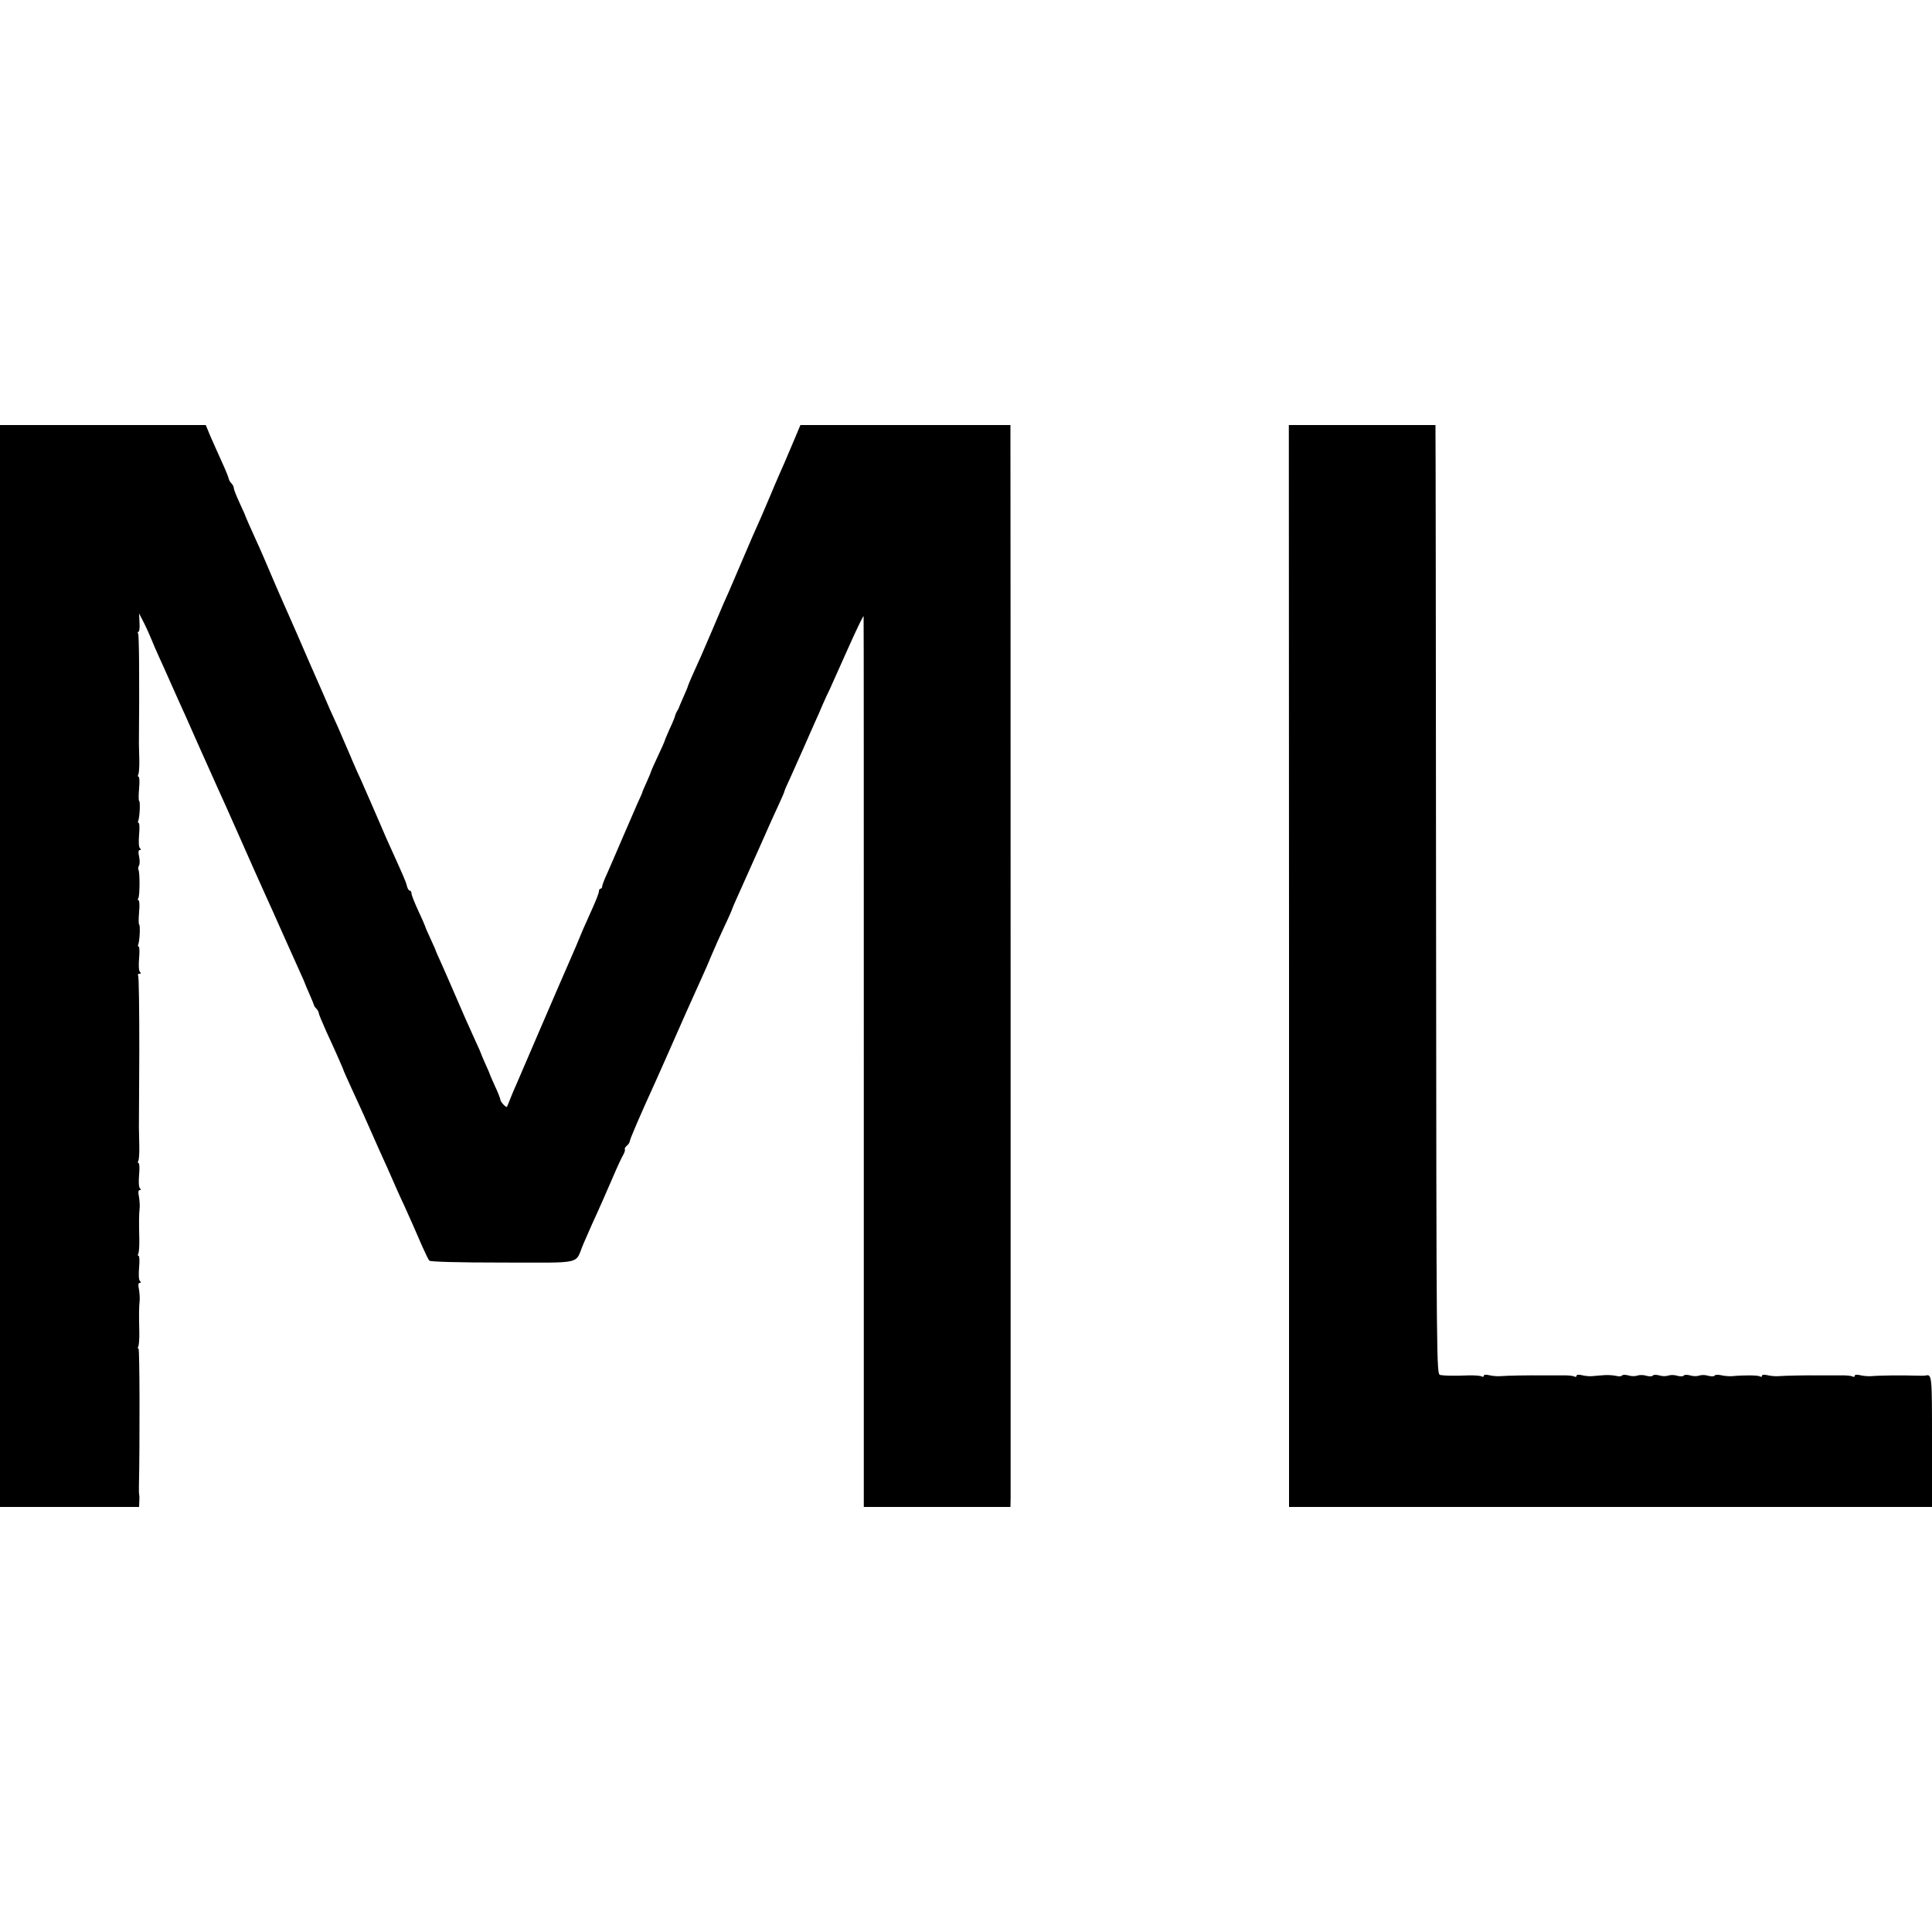 <?xml version="1.0" standalone="no"?>
<!DOCTYPE svg PUBLIC "-//W3C//DTD SVG 20010904//EN"
 "http://www.w3.org/TR/2001/REC-SVG-20010904/DTD/svg10.dtd">
<svg version="1.0" xmlns="http://www.w3.org/2000/svg"
 width="1000pt" height="1000pt" viewBox="0 0 1000 1000"
 preserveAspectRatio="xMidYMid meet">
<g transform="translate(0,1000) scale(0.1,-0.1)"
fill="#000000" stroke="none">
<path d="M0 5000 l0 -2800 360 0 360 0 1 28 c1 15 1 31 -1 37 -1 5 -1 21 -1
35 5 241 4 720 -2 720 -5 0 -5 5 -1 11 3 6 6 41 5 77 -2 78 -2 127 2 162 1 14
-1 40 -4 58 -5 20 -3 32 4 32 7 0 8 3 1 10 -6 6 -7 35 -4 70 3 33 2 60 -3 60
-4 0 -5 5 -1 11 3 6 6 41 5 77 -2 78 -2 127 2 162 1 14 -1 40 -4 58 -5 20 -3
32 4 32 7 0 8 3 1 10 -6 6 -7 35 -4 70 3 33 2 60 -3 60 -4 0 -5 5 -1 11 3 6 6
40 5 75 -1 35 -2 79 -2 97 0 17 1 199 2 404 0 205 -2 377 -6 383 -3 5 -1 10 6
10 9 0 10 3 3 10 -6 6 -7 35 -4 70 3 33 2 60 -2 60 -4 0 -5 6 -2 13 7 20 11
98 4 102 -3 2 -3 31 0 64 3 34 2 61 -3 61 -4 0 -5 5 -1 11 8 13 8 134 1 146
-3 5 -2 15 2 22 5 7 5 28 1 47 -5 23 -4 34 3 34 7 0 8 3 1 10 -6 6 -7 35 -4
70 3 33 2 60 -2 60 -4 0 -5 6 -2 13 7 20 11 98 4 102 -3 2 -3 31 0 64 3 34 2
61 -3 61 -4 0 -5 5 -1 11 3 6 6 41 5 78 -1 36 -2 73 -2 81 3 336 1 561 -4 570
-3 5 -3 10 2 10 4 0 7 21 5 48 l-2 47 23 -45 c13 -25 30 -63 39 -85 9 -22 27
-65 41 -95 14 -30 43 -95 65 -145 22 -49 54 -121 72 -160 17 -38 45 -101 62
-140 37 -83 84 -188 103 -230 22 -47 58 -129 123 -275 57 -129 76 -172 127
-285 13 -27 50 -111 83 -185 33 -74 74 -165 91 -203 17 -37 31 -69 31 -71 0
-2 10 -25 22 -52 12 -27 22 -52 23 -56 0 -4 6 -13 13 -19 6 -7 12 -17 12 -23
0 -5 18 -48 39 -95 44 -95 90 -199 91 -206 1 -2 18 -42 39 -87 47 -101 64
-139 143 -318 11 -25 30 -67 43 -95 12 -27 32 -72 44 -100 12 -27 30 -68 41
-90 26 -57 63 -140 95 -215 16 -36 32 -69 37 -75 6 -6 146 -10 381 -10 423 0
371 -12 416 95 13 30 34 78 46 105 23 49 88 196 126 285 11 25 26 57 34 71 8
14 12 28 9 31 -2 3 2 11 11 18 8 7 15 18 15 24 0 9 57 142 130 301 19 43 65
145 155 350 13 30 41 91 89 198 14 31 38 85 52 120 14 34 44 100 65 145 22 46
39 86 39 88 0 2 11 27 24 56 13 29 63 141 111 248 47 107 97 218 111 247 13
28 24 54 24 57 0 3 15 38 34 78 18 40 48 107 66 148 18 41 43 98 55 125 13 28
33 73 44 100 12 28 29 64 37 80 8 17 50 111 94 210 44 99 80 173 80 165 1 -8
1 -1049 1 -2313 l0 -2297 380 0 379 0 1 48 c0 43 0 5364 -1 5495 l0 57 -543 0
-544 0 -43 -102 c-24 -57 -53 -125 -66 -153 -12 -27 -34 -79 -49 -115 -15 -36
-36 -85 -47 -110 -33 -73 -44 -98 -113 -260 -36 -85 -72 -168 -80 -184 -7 -17
-34 -80 -60 -141 -46 -108 -64 -149 -105 -239 -11 -25 -20 -47 -20 -49 0 -3
-10 -26 -22 -53 -12 -27 -22 -51 -23 -54 0 -3 -5 -12 -10 -20 -5 -8 -10 -20
-11 -26 -1 -5 -13 -36 -28 -67 -14 -32 -26 -60 -26 -63 0 -2 -16 -38 -35 -78
-19 -41 -35 -76 -35 -79 0 -2 -10 -26 -22 -53 -12 -27 -23 -51 -23 -54 0 -3
-11 -27 -24 -55 -12 -27 -47 -108 -78 -180 -30 -71 -67 -155 -80 -185 -14 -30
-26 -61 -26 -67 0 -7 -4 -13 -9 -13 -4 0 -8 -6 -8 -14 0 -8 -16 -49 -36 -93
-19 -43 -40 -89 -46 -103 -32 -78 -43 -103 -81 -190 -13 -30 -73 -167 -132
-305 -59 -137 -117 -272 -129 -300 -12 -27 -29 -66 -36 -85 -7 -19 -15 -37
-16 -39 -5 -5 -34 26 -34 37 0 5 -12 36 -27 68 -15 33 -27 61 -28 64 0 3 -11
27 -23 54 -12 27 -22 50 -22 52 0 2 -13 32 -29 66 -44 97 -65 144 -116 263
-26 61 -57 130 -68 155 -12 25 -21 47 -22 50 0 3 -13 31 -28 64 -15 32 -27 60
-27 63 0 2 -16 38 -35 79 -19 41 -35 81 -35 89 0 8 -4 15 -9 15 -5 0 -12 11
-15 25 -6 24 -17 48 -81 190 -13 28 -38 84 -55 125 -18 41 -41 95 -52 120 -11
25 -26 59 -33 75 -7 17 -23 53 -36 80 -12 28 -23 52 -24 55 -2 5 -11 27 -45
105 -21 50 -36 84 -71 160 -9 22 -56 129 -104 238 -47 109 -96 221 -109 250
-13 29 -44 99 -69 157 -51 120 -82 192 -102 235 -20 43 -58 129 -59 135 -1 3
-14 31 -29 64 -15 32 -27 64 -27 70 0 7 -5 17 -12 24 -6 6 -13 17 -14 24 -1 7
-17 47 -36 88 -19 41 -45 101 -59 132 l-24 58 -532 0 -533 0 0 -2800z"/>
<path d="M6672 5000 l0 -2800 1664 0 1664 0 0 340 c0 346 0 348 -35 340 -5 -1
-32 -1 -60 0 -58 2 -177 1 -220 -3 -16 -1 -42 1 -57 5 -17 4 -28 3 -28 -3 0
-6 -5 -7 -11 -4 -6 4 -34 7 -62 6 -29 0 -74 0 -102 0 -69 1 -184 -1 -220 -4
-16 -1 -42 1 -57 5 -17 4 -28 3 -28 -3 0 -6 -5 -7 -11 -3 -11 6 -78 7 -144 1
-16 -1 -42 1 -57 5 -15 3 -30 3 -33 -2 -3 -5 -18 -5 -33 -1 -15 5 -36 5 -47 1
-11 -4 -32 -4 -47 1 -15 4 -30 4 -33 -1 -3 -5 -18 -5 -33 -1 -15 5 -36 5 -47
1 -11 -4 -32 -4 -47 1 -15 4 -30 4 -33 -1 -3 -5 -18 -5 -33 -1 -15 5 -36 5
-47 1 -11 -4 -32 -4 -47 1 -15 4 -30 4 -33 -1 -3 -5 -18 -5 -33 -1 -15 3 -43
5 -62 3 -19 -1 -46 -4 -60 -5 -14 -1 -37 1 -52 5 -17 4 -28 3 -28 -3 0 -6 -5
-7 -11 -4 -6 4 -34 7 -62 6 -29 0 -74 0 -102 0 -69 1 -184 -1 -220 -4 -16 -1
-42 1 -57 5 -17 4 -28 3 -28 -3 0 -6 -5 -7 -11 -3 -6 3 -37 6 -68 5 -79 -3
-123 -2 -146 2 -20 4 -20 13 -22 2438 -1 1339 -2 2444 -3 2457 l0 22 -379 0
-380 0 1 -2800z"/>
</g>
</svg>
